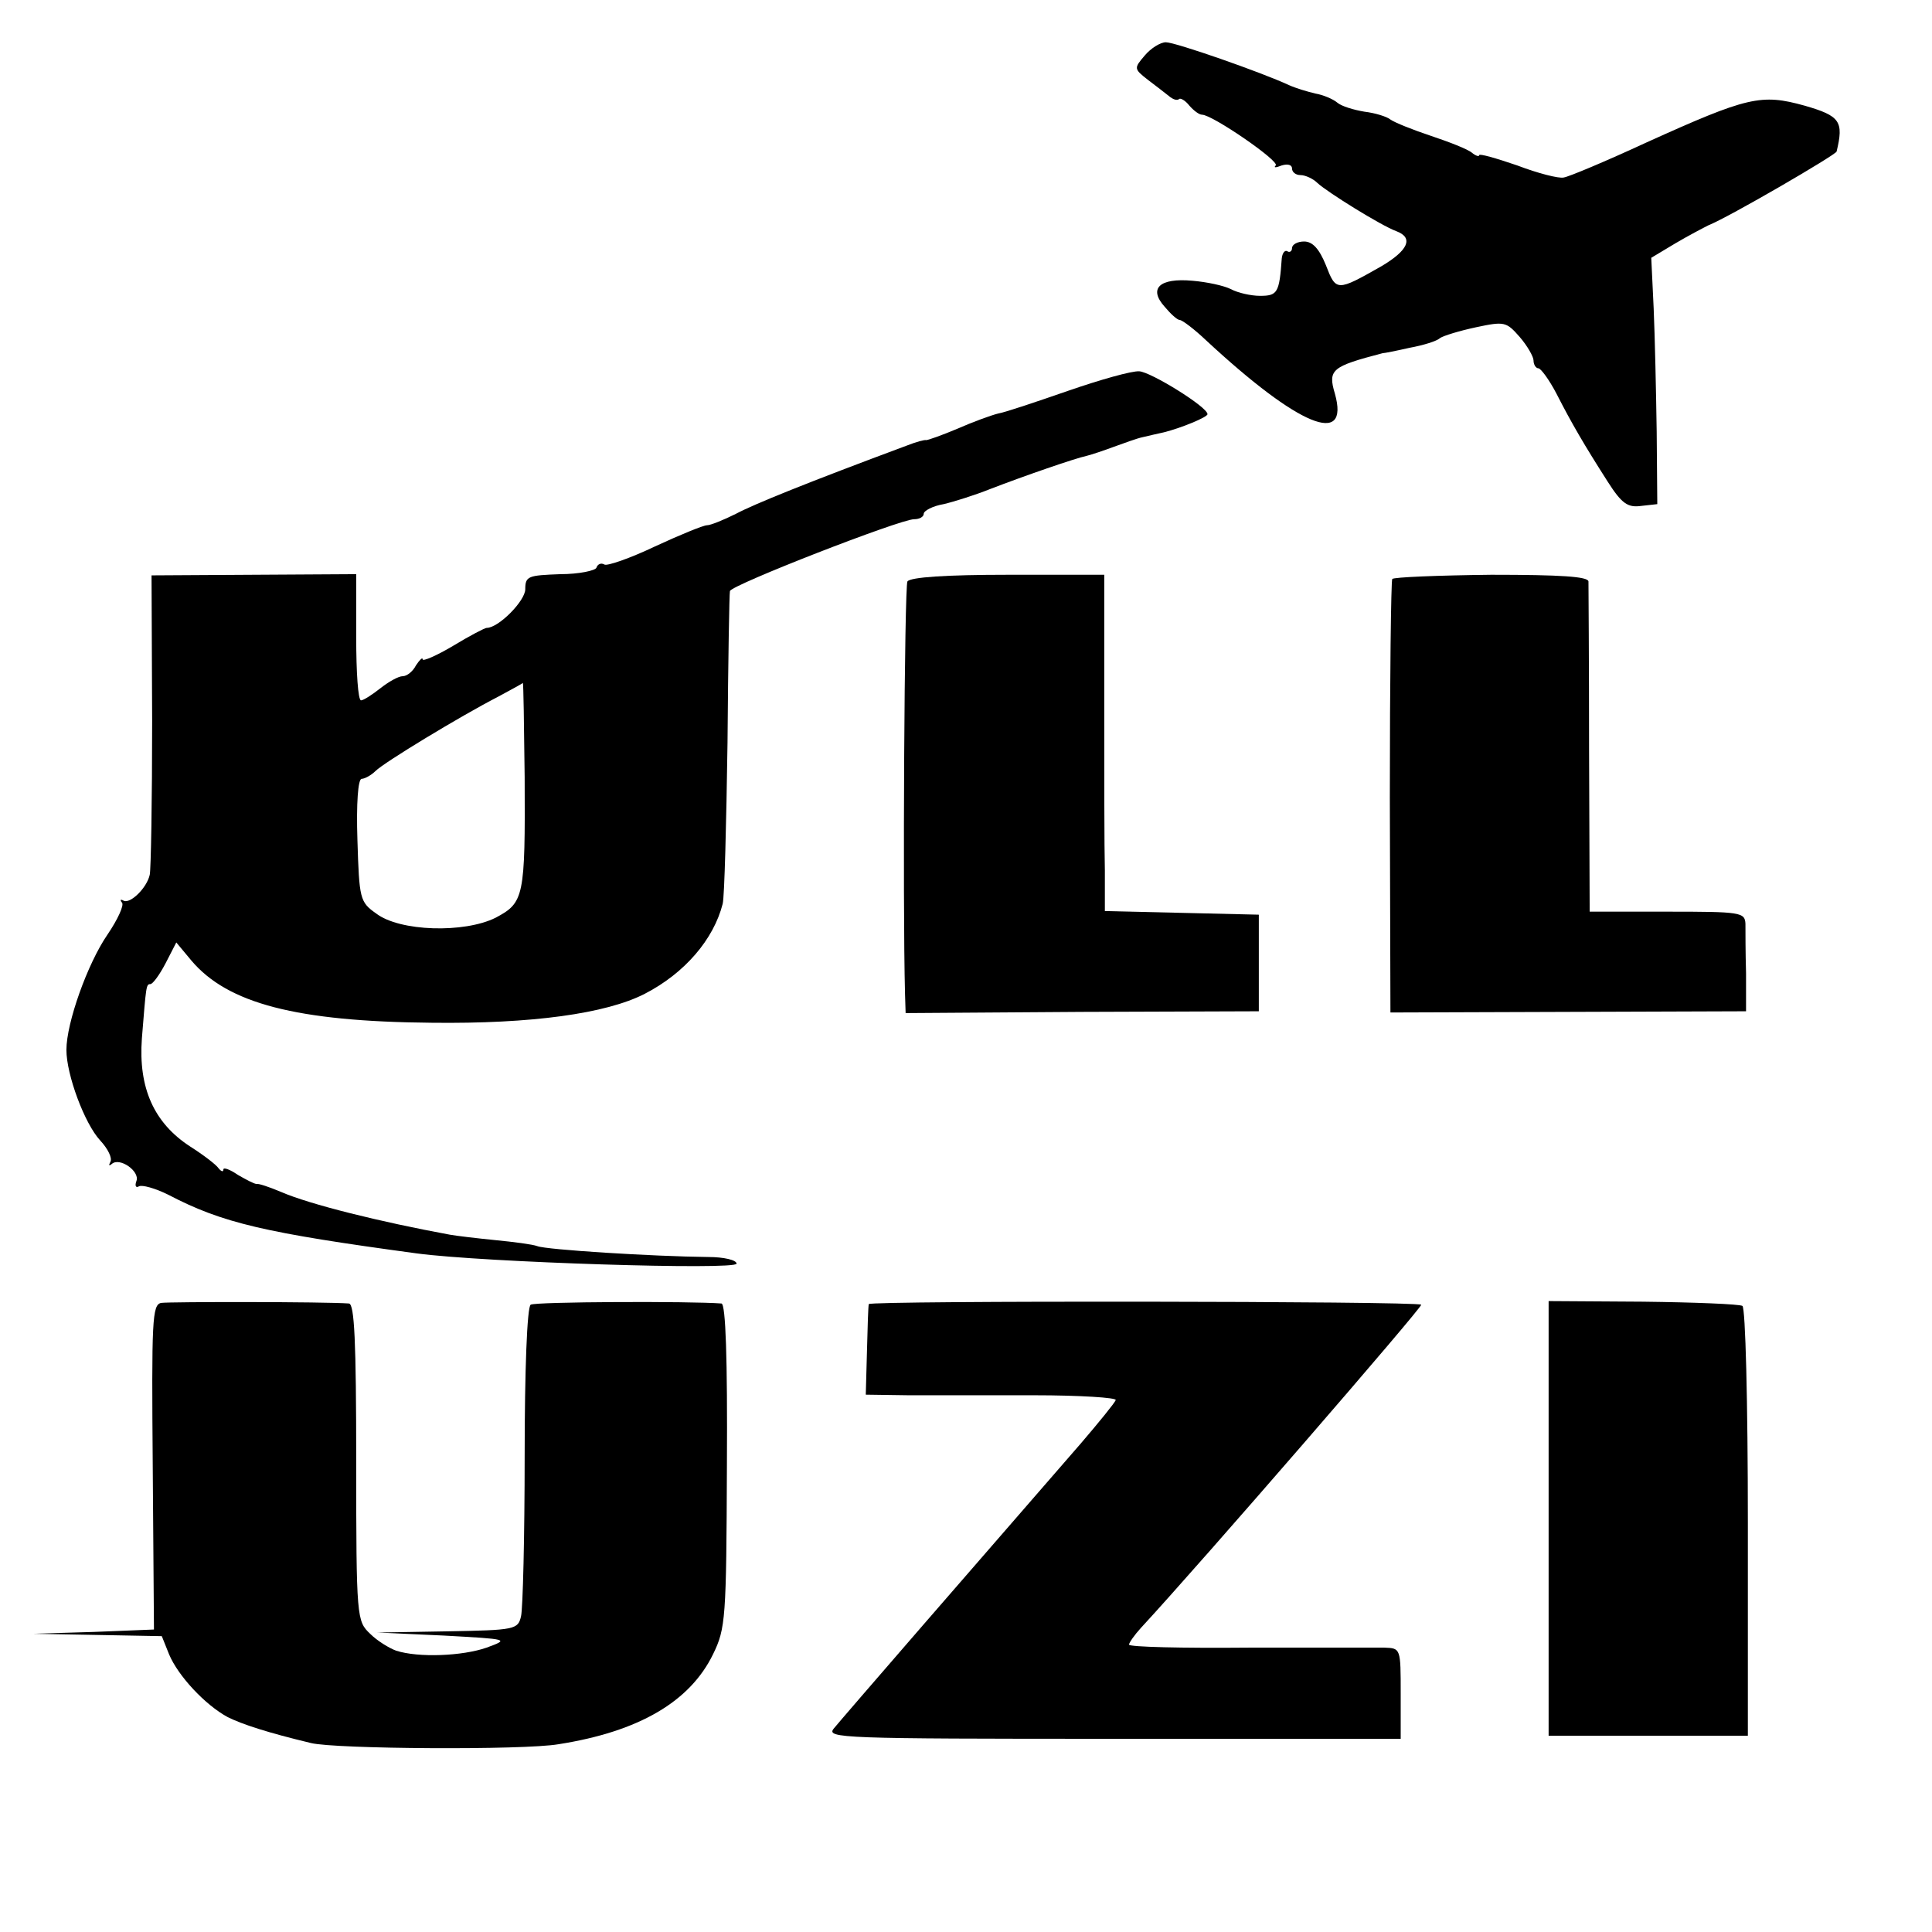 <?xml version="1.0" standalone="no"?>
<!DOCTYPE svg PUBLIC "-//W3C//DTD SVG 20010904//EN"
 "http://www.w3.org/TR/2001/REC-SVG-20010904/DTD/svg10.dtd">
<svg version="1.0" xmlns="http://www.w3.org/2000/svg"
 width="16pt" height="16pt" viewBox="0 0 16 16"
 preserveAspectRatio="xMidYMid meet">
<g transform="translate(0,16) scale(0.005,-0.005)"
fill="#000000" stroke="none">
<path d="M1896 3108 c-18 -21 -18 -22 5 -40 13 -10 29 -22 35 -27 7 -6 14 -8
17 -5 2 2 10 -2 17 -11 7 -8 16 -15 21 -15 17 0 129 -77 122 -84 -4 -4 0 -4
10 0 10 3 17 1 17 -5 0 -6 6 -11 14 -11 8 0 21 -6 28 -13 16 -15 106 -71 131
-80 29 -11 19 -32 -25 -58 -74 -42 -75 -42 -92 2 -11 27 -22 39 -36 39 -11 0
-20 -5 -20 -11 0 -5 -4 -8 -8 -5 -4 2 -8 -3 -9 -12 -4 -57 -7 -62 -36 -62 -15
0 -37 5 -48 11 -12 6 -40 12 -64 14 -55 5 -73 -13 -46 -43 10 -12 21 -22 25
-22 4 0 24 -15 44 -34 153 -142 238 -177 213 -88 -12 40 -5 45 79 67 3 0 23 4
45 9 22 4 45 11 50 16 6 4 32 12 60 18 47 10 50 9 72 -16 13 -15 23 -33 23
-39 0 -7 4 -13 8 -13 4 0 18 -19 30 -42 25 -49 46 -85 85 -146 23 -36 33 -43
55 -40 l27 3 -1 120 c-1 66 -3 158 -5 204 l-4 84 40 24 c22 13 47 26 55 30 33
13 210 116 212 122 12 50 6 59 -53 76 -72 20 -94 15 -262 -61 -67 -31 -129
-57 -137 -58 -8 -2 -43 7 -77 20 -35 12 -63 20 -63 17 0 -3 -6 -1 -12 4 -7 6
-38 18 -68 28 -30 10 -60 22 -67 27 -6 5 -26 11 -43 13 -18 3 -38 9 -45 15 -7
6 -24 13 -36 15 -13 3 -33 9 -44 14 -45 21 -188 71 -204 71 -9 0 -25 -10 -35
-22z"/>
<path d="M1770 2553 c-52 -18 -105 -36 -117 -38 -12 -3 -42 -14 -67 -25 -26
-11 -49 -19 -52 -19 -2 1 -17 -3 -32 -9 -164 -61 -253 -97 -283 -113 -20 -10
-42 -19 -48 -19 -6 0 -45 -16 -86 -35 -42 -20 -80 -33 -84 -30 -5 3 -11 1 -13
-5 -1 -5 -29 -11 -60 -11 -53 -2 -58 -3 -58 -25 0 -19 -44 -64 -64 -64 -3 0
-28 -13 -56 -30 -27 -16 -50 -26 -50 -22 0 4 -5 -1 -11 -10 -5 -10 -15 -18
-22 -18 -7 0 -23 -9 -37 -20 -14 -11 -28 -20 -32 -20 -5 0 -8 47 -8 104 l0
105 -169 -1 -170 -1 1 -241 c0 -133 -2 -247 -4 -255 -5 -22 -32 -48 -43 -43
-5 3 -7 2 -3 -3 4 -4 -7 -28 -24 -53 -33 -48 -68 -146 -68 -191 0 -41 30 -122
56 -150 13 -14 20 -29 17 -35 -3 -6 -3 -8 2 -4 13 12 47 -12 41 -28 -3 -8 -1
-12 4 -9 5 3 27 -3 49 -14 90 -47 160 -63 411 -97 112 -15 530 -28 530 -17 0
6 -21 11 -47 11 -92 1 -268 12 -283 18 -8 3 -39 7 -70 10 -30 3 -64 7 -75 9
-114 21 -232 50 -280 71 -19 8 -37 14 -40 13 -4 0 -17 7 -31 15 -13 9 -24 13
-24 9 0 -5 -4 -3 -8 2 -4 6 -25 22 -47 36 -60 39 -86 97 -80 179 7 87 7 90 14
90 4 0 15 15 25 34 l18 35 25 -30 c60 -71 174 -101 398 -103 165 -2 289 15
353 48 66 34 114 90 129 149 3 12 6 132 8 267 1 135 3 248 4 251 2 10 282 119
305 119 9 0 16 4 16 9 0 5 15 13 33 16 17 4 52 15 77 25 57 22 141 51 160 55
8 2 29 9 45 15 17 6 38 14 48 16 9 2 25 6 35 8 28 7 72 25 72 30 0 12 -94 70
-113 71 -12 1 -65 -14 -117 -32z m-901 -640 c1 -199 -1 -208 -48 -233 -52 -26
-159 -23 -198 7 -27 19 -28 24 -31 122 -2 60 1 101 7 101 5 0 16 6 23 13 14
14 139 90 203 123 22 12 41 22 41 23 1 0 2 -70 3 -156z"/>
<path d="M1503 2237 c-5 -8 -8 -532 -4 -683 l1 -32 292 2 293 1 0 80 0 80
-127 3 -128 3 0 67 c-1 37 -1 162 -1 279 l0 211 -159 0 c-103 0 -162 -4 -167
-11z"/>
<path d="M2306 2241 c-2 -3 -4 -166 -4 -362 l1 -356 295 1 294 1 0 63 c-1 34
-1 71 -1 82 -1 19 -8 20 -129 20 l-129 0 -1 268 c0 147 -1 272 -1 279 -1 8
-45 11 -161 11 -89 -1 -162 -4 -164 -7z"/>
<path d="M267 1042 c-15 -3 -16 -28 -14 -272 l2 -269 -100 -4 -100 -3 106 -2
107 -2 12 -30 c15 -36 60 -84 97 -104 24 -12 67 -26 138 -43 40 -10 352 -12
410 -2 134 21 218 71 256 149 21 43 22 59 23 313 1 177 -2 267 -9 268 -51 4
-309 3 -316 -2 -6 -3 -10 -110 -10 -250 0 -134 -3 -254 -6 -266 -5 -22 -10
-23 -122 -25 l-116 -2 110 -5 c108 -6 109 -6 71 -20 -40 -14 -113 -17 -150 -5
-11 4 -31 16 -43 28 -22 21 -23 25 -23 284 0 202 -3 262 -12 263 -39 3 -297 3
-311 1z"/>
<path d="M1439 1040 c-1 -3 -2 -38 -3 -77 l-2 -73 71 -1 c38 0 132 0 208 0 76
0 137 -4 135 -8 -2 -5 -28 -37 -58 -72 -161 -185 -397 -457 -409 -472 -13 -16
12 -17 463 -17 l476 0 0 75 c0 75 0 75 -27 76 -16 0 -117 0 -225 0 -109 -1
-198 1 -198 5 0 3 9 16 20 28 100 108 467 532 464 535 -6 6 -914 7 -915 1z"/>
<path d="M2565 685 l0 -360 165 0 165 0 0 353 c0 201 -4 356 -9 359 -5 3 -79
6 -165 7 l-156 1 0 -360z"/>
</g>
</svg>
